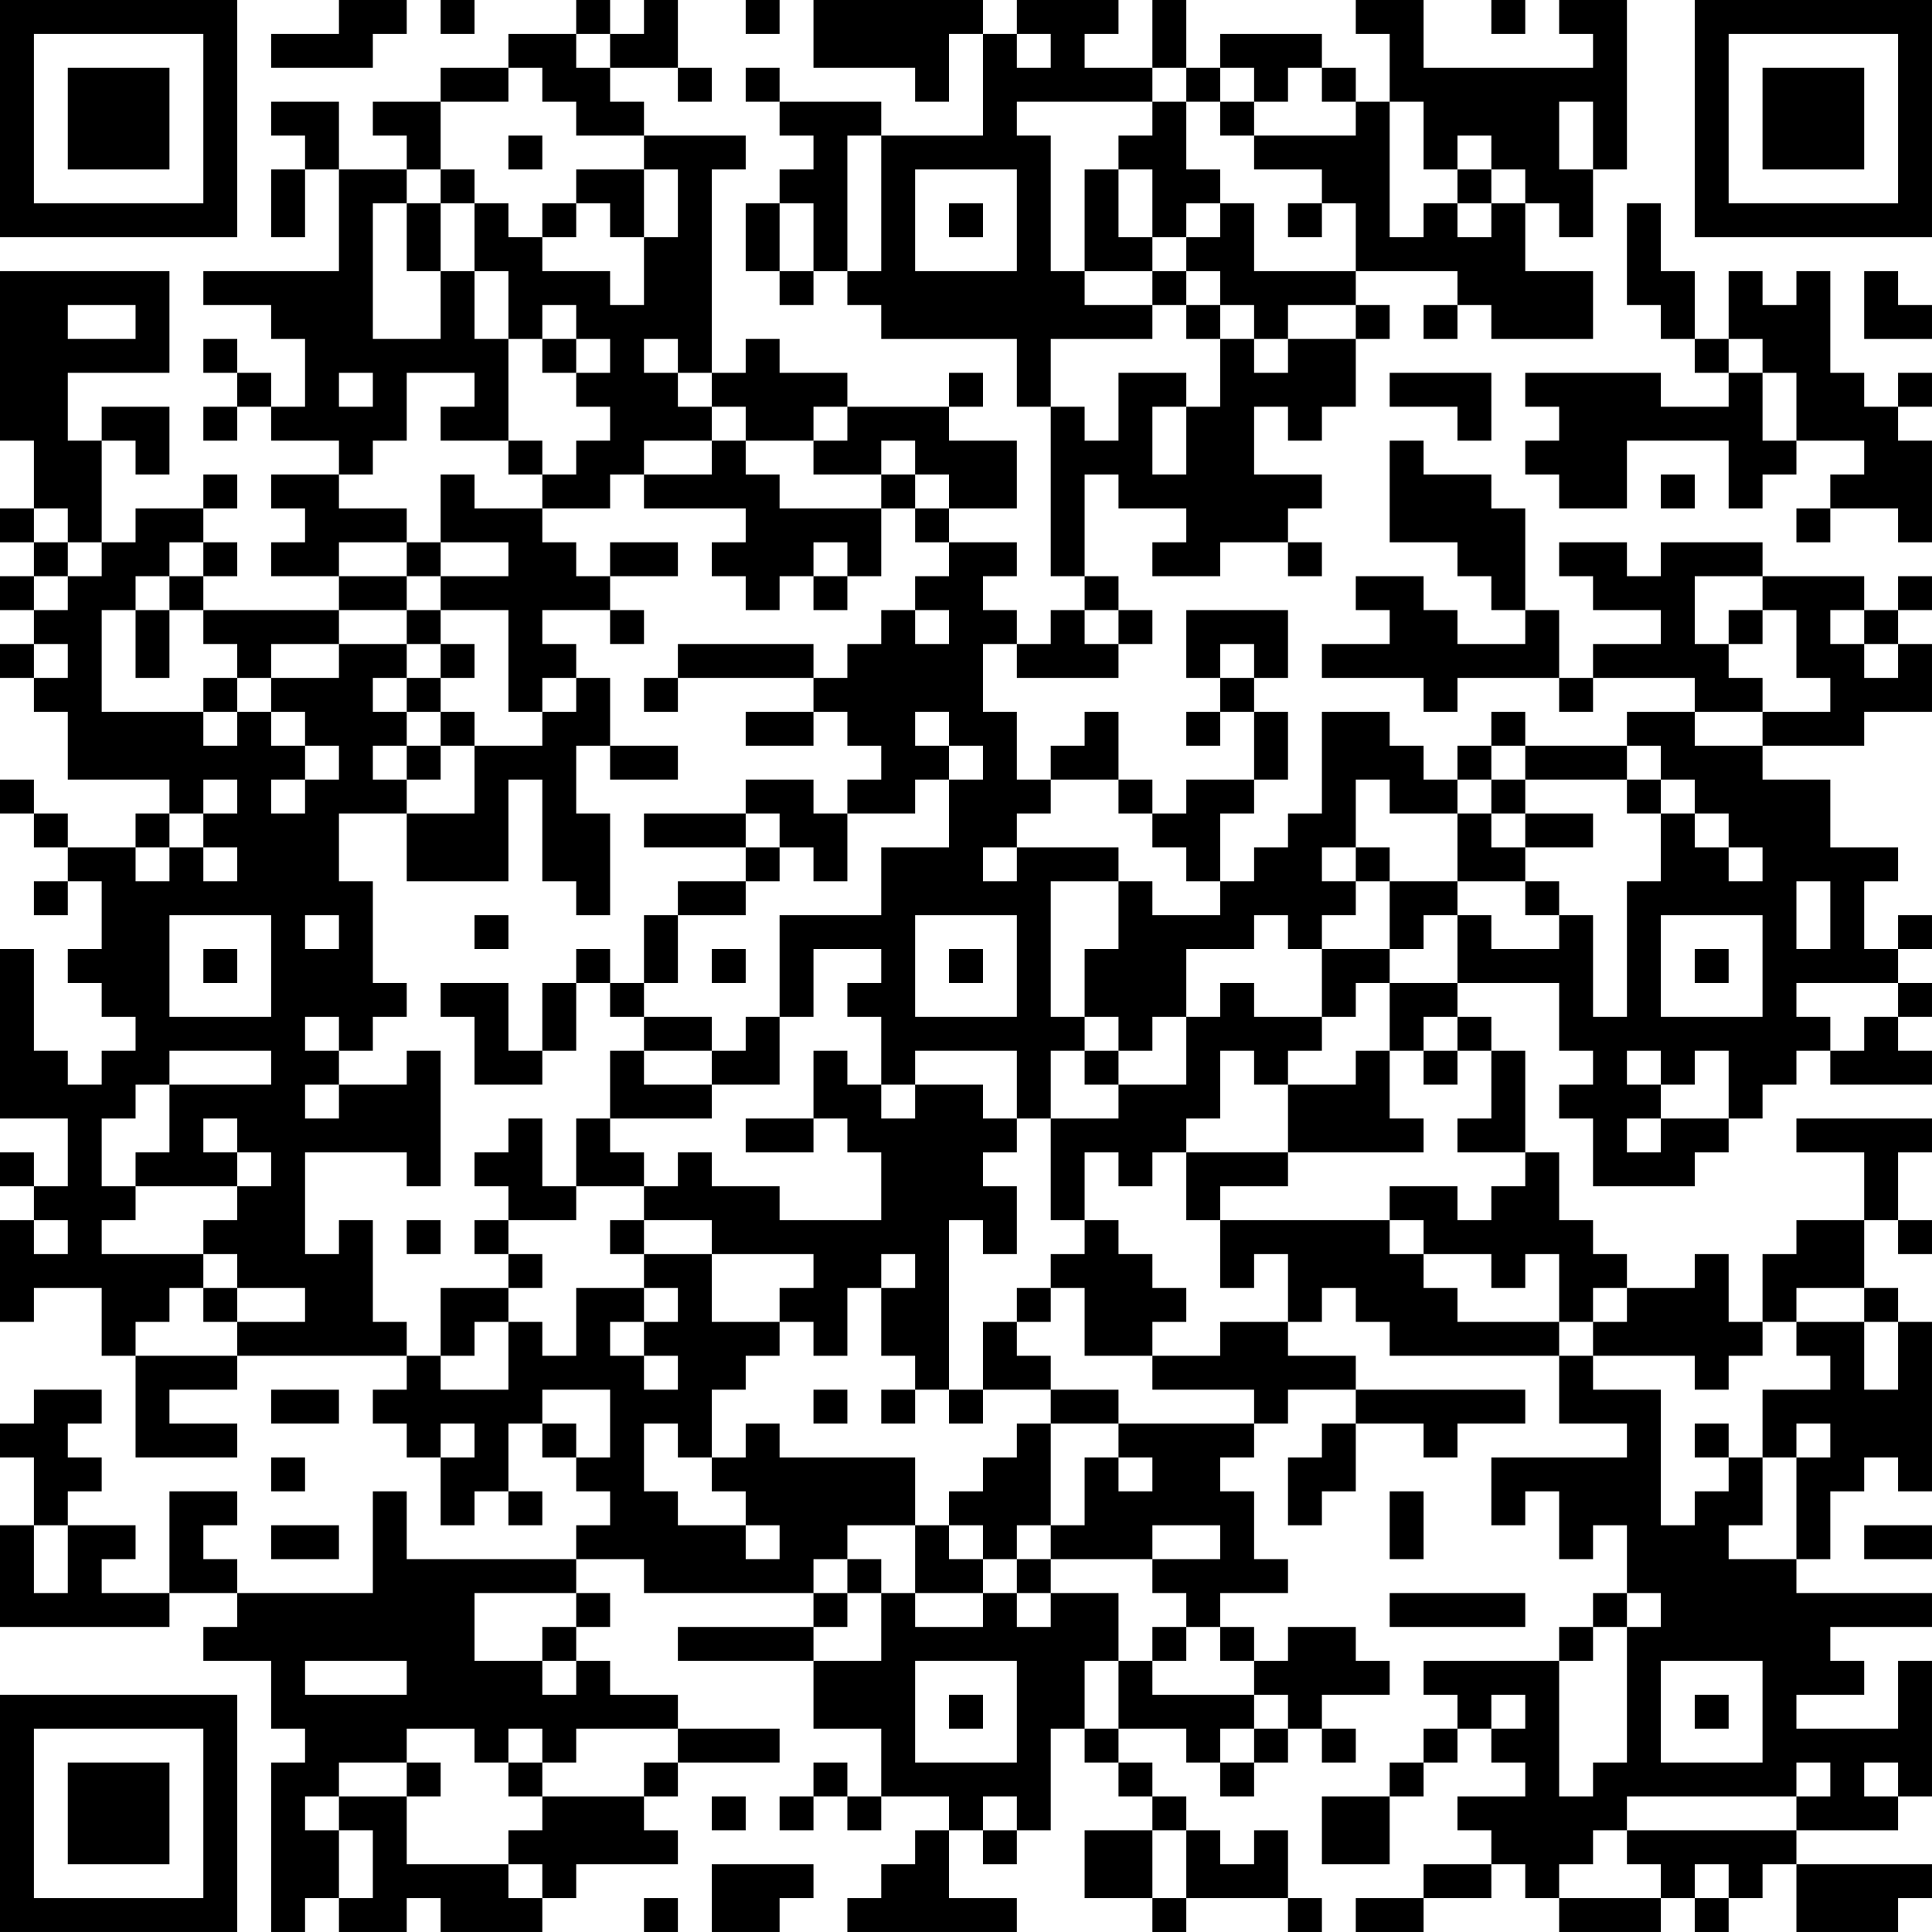 <?xml version="1.0" encoding="UTF-8"?>
<svg xmlns="http://www.w3.org/2000/svg" version="1.1" width="160" height="160" viewBox="0 0 160 160"><rect x="0" y="0" width="160" height="160" fill="#ffffff"/><g transform="scale(2.807)"><g transform="translate(0,0)"><path fill-rule="evenodd" d="M10 0L10 1L8 1L8 2L11 2L11 1L12 1L12 0ZM13 0L13 1L14 1L14 0ZM17 0L17 1L15 1L15 2L13 2L13 3L11 3L11 4L12 4L12 5L10 5L10 3L8 3L8 4L9 4L9 5L8 5L8 7L9 7L9 5L10 5L10 8L6 8L6 9L8 9L8 10L9 10L9 12L8 12L8 11L7 11L7 10L6 10L6 11L7 11L7 12L6 12L6 13L7 13L7 12L8 12L8 13L10 13L10 14L8 14L8 15L9 15L9 16L8 16L8 17L10 17L10 18L6 18L6 17L7 17L7 16L6 16L6 15L7 15L7 14L6 14L6 15L4 15L4 16L3 16L3 13L4 13L4 14L5 14L5 12L3 12L3 13L2 13L2 11L5 11L5 8L0 8L0 13L1 13L1 15L0 15L0 16L1 16L1 17L0 17L0 18L1 18L1 19L0 19L0 20L1 20L1 21L2 21L2 23L5 23L5 24L4 24L4 25L2 25L2 24L1 24L1 23L0 23L0 24L1 24L1 25L2 25L2 26L1 26L1 27L2 27L2 26L3 26L3 28L2 28L2 29L3 29L3 30L4 30L4 31L3 31L3 32L2 32L2 31L1 31L1 28L0 28L0 33L2 33L2 35L1 35L1 34L0 34L0 35L1 35L1 36L0 36L0 39L1 39L1 38L3 38L3 40L4 40L4 43L7 43L7 42L5 42L5 41L7 41L7 40L12 40L12 41L11 41L11 42L12 42L12 43L13 43L13 45L14 45L14 44L15 44L15 45L16 45L16 44L15 44L15 42L16 42L16 43L17 43L17 44L18 44L18 45L17 45L17 46L12 46L12 44L11 44L11 47L7 47L7 46L6 46L6 45L7 45L7 44L5 44L5 47L3 47L3 46L4 46L4 45L2 45L2 44L3 44L3 43L2 43L2 42L3 42L3 41L1 41L1 42L0 42L0 43L1 43L1 45L0 45L0 48L5 48L5 47L7 47L7 48L6 48L6 49L8 49L8 51L9 51L9 52L8 52L8 57L9 57L9 56L10 56L10 57L12 57L12 56L13 56L13 57L16 57L16 56L17 56L17 55L20 55L20 54L19 54L19 53L20 53L20 52L23 52L23 51L20 51L20 50L18 50L18 49L17 49L17 48L18 48L18 47L17 47L17 46L19 46L19 47L24 47L24 48L20 48L20 49L24 49L24 51L26 51L26 53L25 53L25 52L24 52L24 53L23 53L23 54L24 54L24 53L25 53L25 54L26 54L26 53L28 53L28 54L27 54L27 55L26 55L26 56L25 56L25 57L30 57L30 56L28 56L28 54L29 54L29 55L30 55L30 54L31 54L31 51L32 51L32 52L33 52L33 53L34 53L34 54L32 54L32 56L34 56L34 57L35 57L35 56L38 56L38 57L39 57L39 56L38 56L38 54L37 54L37 55L36 55L36 54L35 54L35 53L34 53L34 52L33 52L33 51L35 51L35 52L36 52L36 53L37 53L37 52L38 52L38 51L39 51L39 52L40 52L40 51L39 51L39 50L41 50L41 49L40 49L40 48L38 48L38 49L37 49L37 48L36 48L36 47L38 47L38 46L37 46L37 44L36 44L36 43L37 43L37 42L38 42L38 41L40 41L40 42L39 42L39 43L38 43L38 45L39 45L39 44L40 44L40 42L42 42L42 43L43 43L43 42L45 42L45 41L40 41L40 40L38 40L38 39L39 39L39 38L40 38L40 39L41 39L41 40L46 40L46 42L48 42L48 43L44 43L44 45L45 45L45 44L46 44L46 46L47 46L47 45L48 45L48 47L47 47L47 48L46 48L46 49L42 49L42 50L43 50L43 51L42 51L42 52L41 52L41 53L39 53L39 55L41 55L41 53L42 53L42 52L43 52L43 51L44 51L44 52L45 52L45 53L43 53L43 54L44 54L44 55L42 55L42 56L40 56L40 57L42 57L42 56L44 56L44 55L45 55L45 56L46 56L46 57L49 57L49 56L50 56L50 57L51 57L51 56L52 56L52 55L53 55L53 57L56 57L56 56L57 56L57 55L53 55L53 54L56 54L56 53L57 53L57 49L56 49L56 51L53 51L53 50L55 50L55 49L54 49L54 48L57 48L57 47L53 47L53 46L54 46L54 44L55 44L55 43L56 43L56 44L57 44L57 39L56 39L56 38L55 38L55 36L56 36L56 37L57 37L57 36L56 36L56 34L57 34L57 33L53 33L53 34L55 34L55 36L53 36L53 37L52 37L52 39L51 39L51 37L50 37L50 38L48 38L48 37L47 37L47 36L46 36L46 34L45 34L45 31L44 31L44 30L43 30L43 29L46 29L46 31L47 31L47 32L46 32L46 33L47 33L47 35L50 35L50 34L51 34L51 33L52 33L52 32L53 32L53 31L54 31L54 32L57 32L57 31L56 31L56 30L57 30L57 29L56 29L56 28L57 28L57 27L56 27L56 28L55 28L55 26L56 26L56 25L54 25L54 23L52 23L52 22L55 22L55 21L57 21L57 19L56 19L56 18L57 18L57 17L56 17L56 18L55 18L55 17L52 17L52 16L49 16L49 17L48 17L48 16L46 16L46 17L47 17L47 18L49 18L49 19L47 19L47 20L46 20L46 18L45 18L45 15L44 15L44 14L42 14L42 13L41 13L41 16L43 16L43 17L44 17L44 18L45 18L45 19L43 19L43 18L42 18L42 17L40 17L40 18L41 18L41 19L39 19L39 20L42 20L42 21L43 21L43 20L46 20L46 21L47 21L47 20L50 20L50 21L48 21L48 22L45 22L45 21L44 21L44 22L43 22L43 23L42 23L42 22L41 22L41 21L39 21L39 24L38 24L38 25L37 25L37 26L36 26L36 24L37 24L37 23L38 23L38 21L37 21L37 20L38 20L38 18L35 18L35 20L36 20L36 21L35 21L35 22L36 22L36 21L37 21L37 23L35 23L35 24L34 24L34 23L33 23L33 21L32 21L32 22L31 22L31 23L30 23L30 21L29 21L29 19L30 19L30 20L33 20L33 19L34 19L34 18L33 18L33 17L32 17L32 14L33 14L33 15L35 15L35 16L34 16L34 17L36 17L36 16L38 16L38 17L39 17L39 16L38 16L38 15L39 15L39 14L37 14L37 12L38 12L38 13L39 13L39 12L40 12L40 10L41 10L41 9L40 9L40 8L43 8L43 9L42 9L42 10L43 10L43 9L44 9L44 10L47 10L47 8L45 8L45 6L46 6L46 7L47 7L47 5L48 5L48 0L46 0L46 1L47 1L47 2L42 2L42 0L40 0L40 1L41 1L41 3L40 3L40 2L39 2L39 1L36 1L36 2L35 2L35 0L34 0L34 2L32 2L32 1L33 1L33 0L30 0L30 1L29 1L29 0L24 0L24 2L27 2L27 3L28 3L28 1L29 1L29 4L26 4L26 3L23 3L23 2L22 2L22 3L23 3L23 4L24 4L24 5L23 5L23 6L22 6L22 8L23 8L23 9L24 9L24 8L25 8L25 9L26 9L26 10L30 10L30 12L31 12L31 17L32 17L32 18L31 18L31 19L30 19L30 18L29 18L29 17L30 17L30 16L28 16L28 15L30 15L30 13L28 13L28 12L29 12L29 11L28 11L28 12L25 12L25 11L23 11L23 10L22 10L22 11L21 11L21 5L22 5L22 4L19 4L19 3L18 3L18 2L20 2L20 3L21 3L21 2L20 2L20 0L19 0L19 1L18 1L18 0ZM22 0L22 1L23 1L23 0ZM44 0L44 1L45 1L45 0ZM17 1L17 2L18 2L18 1ZM30 1L30 2L31 2L31 1ZM15 2L15 3L13 3L13 5L12 5L12 6L11 6L11 10L13 10L13 8L14 8L14 10L15 10L15 13L13 13L13 12L14 12L14 11L12 11L12 13L11 13L11 14L10 14L10 15L12 15L12 16L10 16L10 17L12 17L12 18L10 18L10 19L8 19L8 20L7 20L7 19L6 19L6 18L5 18L5 17L6 17L6 16L5 16L5 17L4 17L4 18L3 18L3 21L6 21L6 22L7 22L7 21L8 21L8 22L9 22L9 23L8 23L8 24L9 24L9 23L10 23L10 22L9 22L9 21L8 21L8 20L10 20L10 19L12 19L12 20L11 20L11 21L12 21L12 22L11 22L11 23L12 23L12 24L10 24L10 26L11 26L11 29L12 29L12 30L11 30L11 31L10 31L10 30L9 30L9 31L10 31L10 32L9 32L9 33L10 33L10 32L12 32L12 31L13 31L13 35L12 35L12 34L9 34L9 37L10 37L10 36L11 36L11 39L12 39L12 40L13 40L13 41L15 41L15 39L16 39L16 40L17 40L17 38L19 38L19 39L18 39L18 40L19 40L19 41L20 41L20 40L19 40L19 39L20 39L20 38L19 38L19 37L21 37L21 39L23 39L23 40L22 40L22 41L21 41L21 43L20 43L20 42L19 42L19 44L20 44L20 45L22 45L22 46L23 46L23 45L22 45L22 44L21 44L21 43L22 43L22 42L23 42L23 43L27 43L27 45L25 45L25 46L24 46L24 47L25 47L25 48L24 48L24 49L26 49L26 47L27 47L27 48L29 48L29 47L30 47L30 48L31 48L31 47L33 47L33 49L32 49L32 51L33 51L33 49L34 49L34 50L37 50L37 51L36 51L36 52L37 52L37 51L38 51L38 50L37 50L37 49L36 49L36 48L35 48L35 47L34 47L34 46L36 46L36 45L34 45L34 46L31 46L31 45L32 45L32 43L33 43L33 44L34 44L34 43L33 43L33 42L37 42L37 41L34 41L34 40L36 40L36 39L38 39L38 37L37 37L37 38L36 38L36 36L41 36L41 37L42 37L42 38L43 38L43 39L46 39L46 40L47 40L47 41L49 41L49 45L50 45L50 44L51 44L51 43L52 43L52 45L51 45L51 46L53 46L53 43L54 43L54 42L53 42L53 43L52 43L52 41L54 41L54 40L53 40L53 39L55 39L55 41L56 41L56 39L55 39L55 38L53 38L53 39L52 39L52 40L51 40L51 41L50 41L50 40L47 40L47 39L48 39L48 38L47 38L47 39L46 39L46 37L45 37L45 38L44 38L44 37L42 37L42 36L41 36L41 35L43 35L43 36L44 36L44 35L45 35L45 34L43 34L43 33L44 33L44 31L43 31L43 30L42 30L42 31L41 31L41 29L43 29L43 27L44 27L44 28L46 28L46 27L47 27L47 30L48 30L48 26L49 26L49 24L50 24L50 25L51 25L51 26L52 26L52 25L51 25L51 24L50 24L50 23L49 23L49 22L48 22L48 23L45 23L45 22L44 22L44 23L43 23L43 24L41 24L41 23L40 23L40 25L39 25L39 26L40 26L40 27L39 27L39 28L38 28L38 27L37 27L37 28L35 28L35 30L34 30L34 31L33 31L33 30L32 30L32 28L33 28L33 26L34 26L34 27L36 27L36 26L35 26L35 25L34 25L34 24L33 24L33 23L31 23L31 24L30 24L30 25L29 25L29 26L30 26L30 25L33 25L33 26L31 26L31 30L32 30L32 31L31 31L31 33L30 33L30 31L27 31L27 32L26 32L26 30L25 30L25 29L26 29L26 28L24 28L24 30L23 30L23 27L26 27L26 25L28 25L28 23L29 23L29 22L28 22L28 21L27 21L27 22L28 22L28 23L27 23L27 24L25 24L25 23L26 23L26 22L25 22L25 21L24 21L24 20L25 20L25 19L26 19L26 18L27 18L27 19L28 19L28 18L27 18L27 17L28 17L28 16L27 16L27 15L28 15L28 14L27 14L27 13L26 13L26 14L24 14L24 13L25 13L25 12L24 12L24 13L22 13L22 12L21 12L21 11L20 11L20 10L19 10L19 11L20 11L20 12L21 12L21 13L19 13L19 14L18 14L18 15L16 15L16 14L17 14L17 13L18 13L18 12L17 12L17 11L18 11L18 10L17 10L17 9L16 9L16 10L15 10L15 8L14 8L14 6L15 6L15 7L16 7L16 8L18 8L18 9L19 9L19 7L20 7L20 5L19 5L19 4L17 4L17 3L16 3L16 2ZM34 2L34 3L30 3L30 4L31 4L31 8L32 8L32 9L34 9L34 10L31 10L31 12L32 12L32 13L33 13L33 11L35 11L35 12L34 12L34 14L35 14L35 12L36 12L36 10L37 10L37 11L38 11L38 10L40 10L40 9L38 9L38 10L37 10L37 9L36 9L36 8L35 8L35 7L36 7L36 6L37 6L37 8L40 8L40 6L39 6L39 5L37 5L37 4L40 4L40 3L39 3L39 2L38 2L38 3L37 3L37 2L36 2L36 3L35 3L35 2ZM34 3L34 4L33 4L33 5L32 5L32 8L34 8L34 9L35 9L35 10L36 10L36 9L35 9L35 8L34 8L34 7L35 7L35 6L36 6L36 5L35 5L35 3ZM36 3L36 4L37 4L37 3ZM41 3L41 7L42 7L42 6L43 6L43 7L44 7L44 6L45 6L45 5L44 5L44 4L43 4L43 5L42 5L42 3ZM46 3L46 5L47 5L47 3ZM15 4L15 5L16 5L16 4ZM25 4L25 8L26 8L26 4ZM13 5L13 6L12 6L12 8L13 8L13 6L14 6L14 5ZM17 5L17 6L16 6L16 7L17 7L17 6L18 6L18 7L19 7L19 5ZM27 5L27 8L30 8L30 5ZM33 5L33 7L34 7L34 5ZM43 5L43 6L44 6L44 5ZM23 6L23 8L24 8L24 6ZM28 6L28 7L29 7L29 6ZM38 6L38 7L39 7L39 6ZM48 6L48 9L49 9L49 10L50 10L50 11L51 11L51 12L49 12L49 11L45 11L45 12L46 12L46 13L45 13L45 14L46 14L46 15L48 15L48 13L51 13L51 15L52 15L52 14L53 14L53 13L55 13L55 14L54 14L54 15L53 15L53 16L54 16L54 15L56 15L56 16L57 16L57 13L56 13L56 12L57 12L57 11L56 11L56 12L55 12L55 11L54 11L54 8L53 8L53 9L52 9L52 8L51 8L51 10L50 10L50 8L49 8L49 6ZM55 8L55 10L57 10L57 9L56 9L56 8ZM2 9L2 10L4 10L4 9ZM16 10L16 11L17 11L17 10ZM51 10L51 11L52 11L52 13L53 13L53 11L52 11L52 10ZM10 11L10 12L11 12L11 11ZM41 11L41 12L43 12L43 13L44 13L44 11ZM15 13L15 14L16 14L16 13ZM21 13L21 14L19 14L19 15L22 15L22 16L21 16L21 17L22 17L22 18L23 18L23 17L24 17L24 18L25 18L25 17L26 17L26 15L27 15L27 14L26 14L26 15L23 15L23 14L22 14L22 13ZM13 14L13 16L12 16L12 17L13 17L13 18L12 18L12 19L13 19L13 20L12 20L12 21L13 21L13 22L12 22L12 23L13 23L13 22L14 22L14 24L12 24L12 26L15 26L15 23L16 23L16 26L17 26L17 27L18 27L18 24L17 24L17 22L18 22L18 23L20 23L20 22L18 22L18 20L17 20L17 19L16 19L16 18L18 18L18 19L19 19L19 18L18 18L18 17L20 17L20 16L18 16L18 17L17 17L17 16L16 16L16 15L14 15L14 14ZM49 14L49 15L50 15L50 14ZM1 15L1 16L2 16L2 17L1 17L1 18L2 18L2 17L3 17L3 16L2 16L2 15ZM13 16L13 17L15 17L15 16ZM24 16L24 17L25 17L25 16ZM50 17L50 19L51 19L51 20L52 20L52 21L50 21L50 22L52 22L52 21L54 21L54 20L53 20L53 18L52 18L52 17ZM4 18L4 20L5 20L5 18ZM13 18L13 19L14 19L14 20L13 20L13 21L14 21L14 22L16 22L16 21L17 21L17 20L16 20L16 21L15 21L15 18ZM32 18L32 19L33 19L33 18ZM51 18L51 19L52 19L52 18ZM54 18L54 19L55 19L55 20L56 20L56 19L55 19L55 18ZM1 19L1 20L2 20L2 19ZM20 19L20 20L19 20L19 21L20 21L20 20L24 20L24 19ZM36 19L36 20L37 20L37 19ZM6 20L6 21L7 21L7 20ZM22 21L22 22L24 22L24 21ZM6 23L6 24L5 24L5 25L4 25L4 26L5 26L5 25L6 25L6 26L7 26L7 25L6 25L6 24L7 24L7 23ZM22 23L22 24L19 24L19 25L22 25L22 26L20 26L20 27L19 27L19 29L18 29L18 28L17 28L17 29L16 29L16 31L15 31L15 29L13 29L13 30L14 30L14 32L16 32L16 31L17 31L17 29L18 29L18 30L19 30L19 31L18 31L18 33L17 33L17 35L16 35L16 33L15 33L15 34L14 34L14 35L15 35L15 36L14 36L14 37L15 37L15 38L13 38L13 40L14 40L14 39L15 39L15 38L16 38L16 37L15 37L15 36L17 36L17 35L19 35L19 36L18 36L18 37L19 37L19 36L21 36L21 37L24 37L24 38L23 38L23 39L24 39L24 40L25 40L25 38L26 38L26 40L27 40L27 41L26 41L26 42L27 42L27 41L28 41L28 42L29 42L29 41L31 41L31 42L30 42L30 43L29 43L29 44L28 44L28 45L27 45L27 47L29 47L29 46L30 46L30 47L31 47L31 46L30 46L30 45L31 45L31 42L33 42L33 41L31 41L31 40L30 40L30 39L31 39L31 38L32 38L32 40L34 40L34 39L35 39L35 38L34 38L34 37L33 37L33 36L32 36L32 34L33 34L33 35L34 35L34 34L35 34L35 36L36 36L36 35L38 35L38 34L42 34L42 33L41 33L41 31L40 31L40 32L38 32L38 31L39 31L39 30L40 30L40 29L41 29L41 28L42 28L42 27L43 27L43 26L45 26L45 27L46 27L46 26L45 26L45 25L47 25L47 24L45 24L45 23L44 23L44 24L43 24L43 26L41 26L41 25L40 25L40 26L41 26L41 28L39 28L39 30L37 30L37 29L36 29L36 30L35 30L35 32L33 32L33 31L32 31L32 32L33 32L33 33L31 33L31 36L32 36L32 37L31 37L31 38L30 38L30 39L29 39L29 41L28 41L28 36L29 36L29 37L30 37L30 35L29 35L29 34L30 34L30 33L29 33L29 32L27 32L27 33L26 33L26 32L25 32L25 31L24 31L24 33L22 33L22 34L24 34L24 33L25 33L25 34L26 34L26 36L23 36L23 35L21 35L21 34L20 34L20 35L19 35L19 34L18 34L18 33L21 33L21 32L23 32L23 30L22 30L22 31L21 31L21 30L19 30L19 29L20 29L20 27L22 27L22 26L23 26L23 25L24 25L24 26L25 26L25 24L24 24L24 23ZM48 23L48 24L49 24L49 23ZM22 24L22 25L23 25L23 24ZM44 24L44 25L45 25L45 24ZM53 26L53 28L54 28L54 26ZM5 27L5 30L8 30L8 27ZM9 27L9 28L10 28L10 27ZM14 27L14 28L15 28L15 27ZM27 27L27 30L30 30L30 27ZM49 27L49 30L52 30L52 27ZM6 28L6 29L7 29L7 28ZM21 28L21 29L22 29L22 28ZM28 28L28 29L29 29L29 28ZM50 28L50 29L51 29L51 28ZM53 29L53 30L54 30L54 31L55 31L55 30L56 30L56 29ZM5 31L5 32L4 32L4 33L3 33L3 35L4 35L4 36L3 36L3 37L6 37L6 38L5 38L5 39L4 39L4 40L7 40L7 39L9 39L9 38L7 38L7 37L6 37L6 36L7 36L7 35L8 35L8 34L7 34L7 33L6 33L6 34L7 34L7 35L4 35L4 34L5 34L5 32L8 32L8 31ZM19 31L19 32L21 32L21 31ZM36 31L36 33L35 33L35 34L38 34L38 32L37 32L37 31ZM42 31L42 32L43 32L43 31ZM48 31L48 32L49 32L49 33L48 33L48 34L49 34L49 33L51 33L51 31L50 31L50 32L49 32L49 31ZM1 36L1 37L2 37L2 36ZM12 36L12 37L13 37L13 36ZM26 37L26 38L27 38L27 37ZM6 38L6 39L7 39L7 38ZM8 41L8 42L10 42L10 41ZM16 41L16 42L17 42L17 43L18 43L18 41ZM24 41L24 42L25 42L25 41ZM13 42L13 43L14 43L14 42ZM50 42L50 43L51 43L51 42ZM8 43L8 44L9 44L9 43ZM41 44L41 46L42 46L42 44ZM1 45L1 47L2 47L2 45ZM8 45L8 46L10 46L10 45ZM28 45L28 46L29 46L29 45ZM55 45L55 46L57 46L57 45ZM25 46L25 47L26 47L26 46ZM14 47L14 49L16 49L16 50L17 50L17 49L16 49L16 48L17 48L17 47ZM41 47L41 48L45 48L45 47ZM48 47L48 48L47 48L47 49L46 49L46 53L47 53L47 52L48 52L48 48L49 48L49 47ZM34 48L34 49L35 49L35 48ZM9 49L9 50L12 50L12 49ZM27 49L27 52L30 52L30 49ZM49 49L49 52L52 52L52 49ZM28 50L28 51L29 51L29 50ZM44 50L44 51L45 51L45 50ZM50 50L50 51L51 51L51 50ZM12 51L12 52L10 52L10 53L9 53L9 54L10 54L10 56L11 56L11 54L10 54L10 53L12 53L12 55L15 55L15 56L16 56L16 55L15 55L15 54L16 54L16 53L19 53L19 52L20 52L20 51L17 51L17 52L16 52L16 51L15 51L15 52L14 52L14 51ZM12 52L12 53L13 53L13 52ZM15 52L15 53L16 53L16 52ZM53 52L53 53L48 53L48 54L47 54L47 55L46 55L46 56L49 56L49 55L48 55L48 54L53 54L53 53L54 53L54 52ZM55 52L55 53L56 53L56 52ZM21 53L21 54L22 54L22 53ZM29 53L29 54L30 54L30 53ZM34 54L34 56L35 56L35 54ZM21 55L21 57L23 57L23 56L24 56L24 55ZM50 55L50 56L51 56L51 55ZM19 56L19 57L20 57L20 56ZM0 0L0 7L7 7L7 0ZM1 1L1 6L6 6L6 1ZM2 2L2 5L5 5L5 2ZM50 0L50 7L57 7L57 0ZM51 1L51 6L56 6L56 1ZM52 2L52 5L55 5L55 2ZM0 50L0 57L7 57L7 50ZM1 51L1 56L6 56L6 51ZM2 52L2 55L5 55L5 52Z" fill="#000000"/></g></g></svg>
